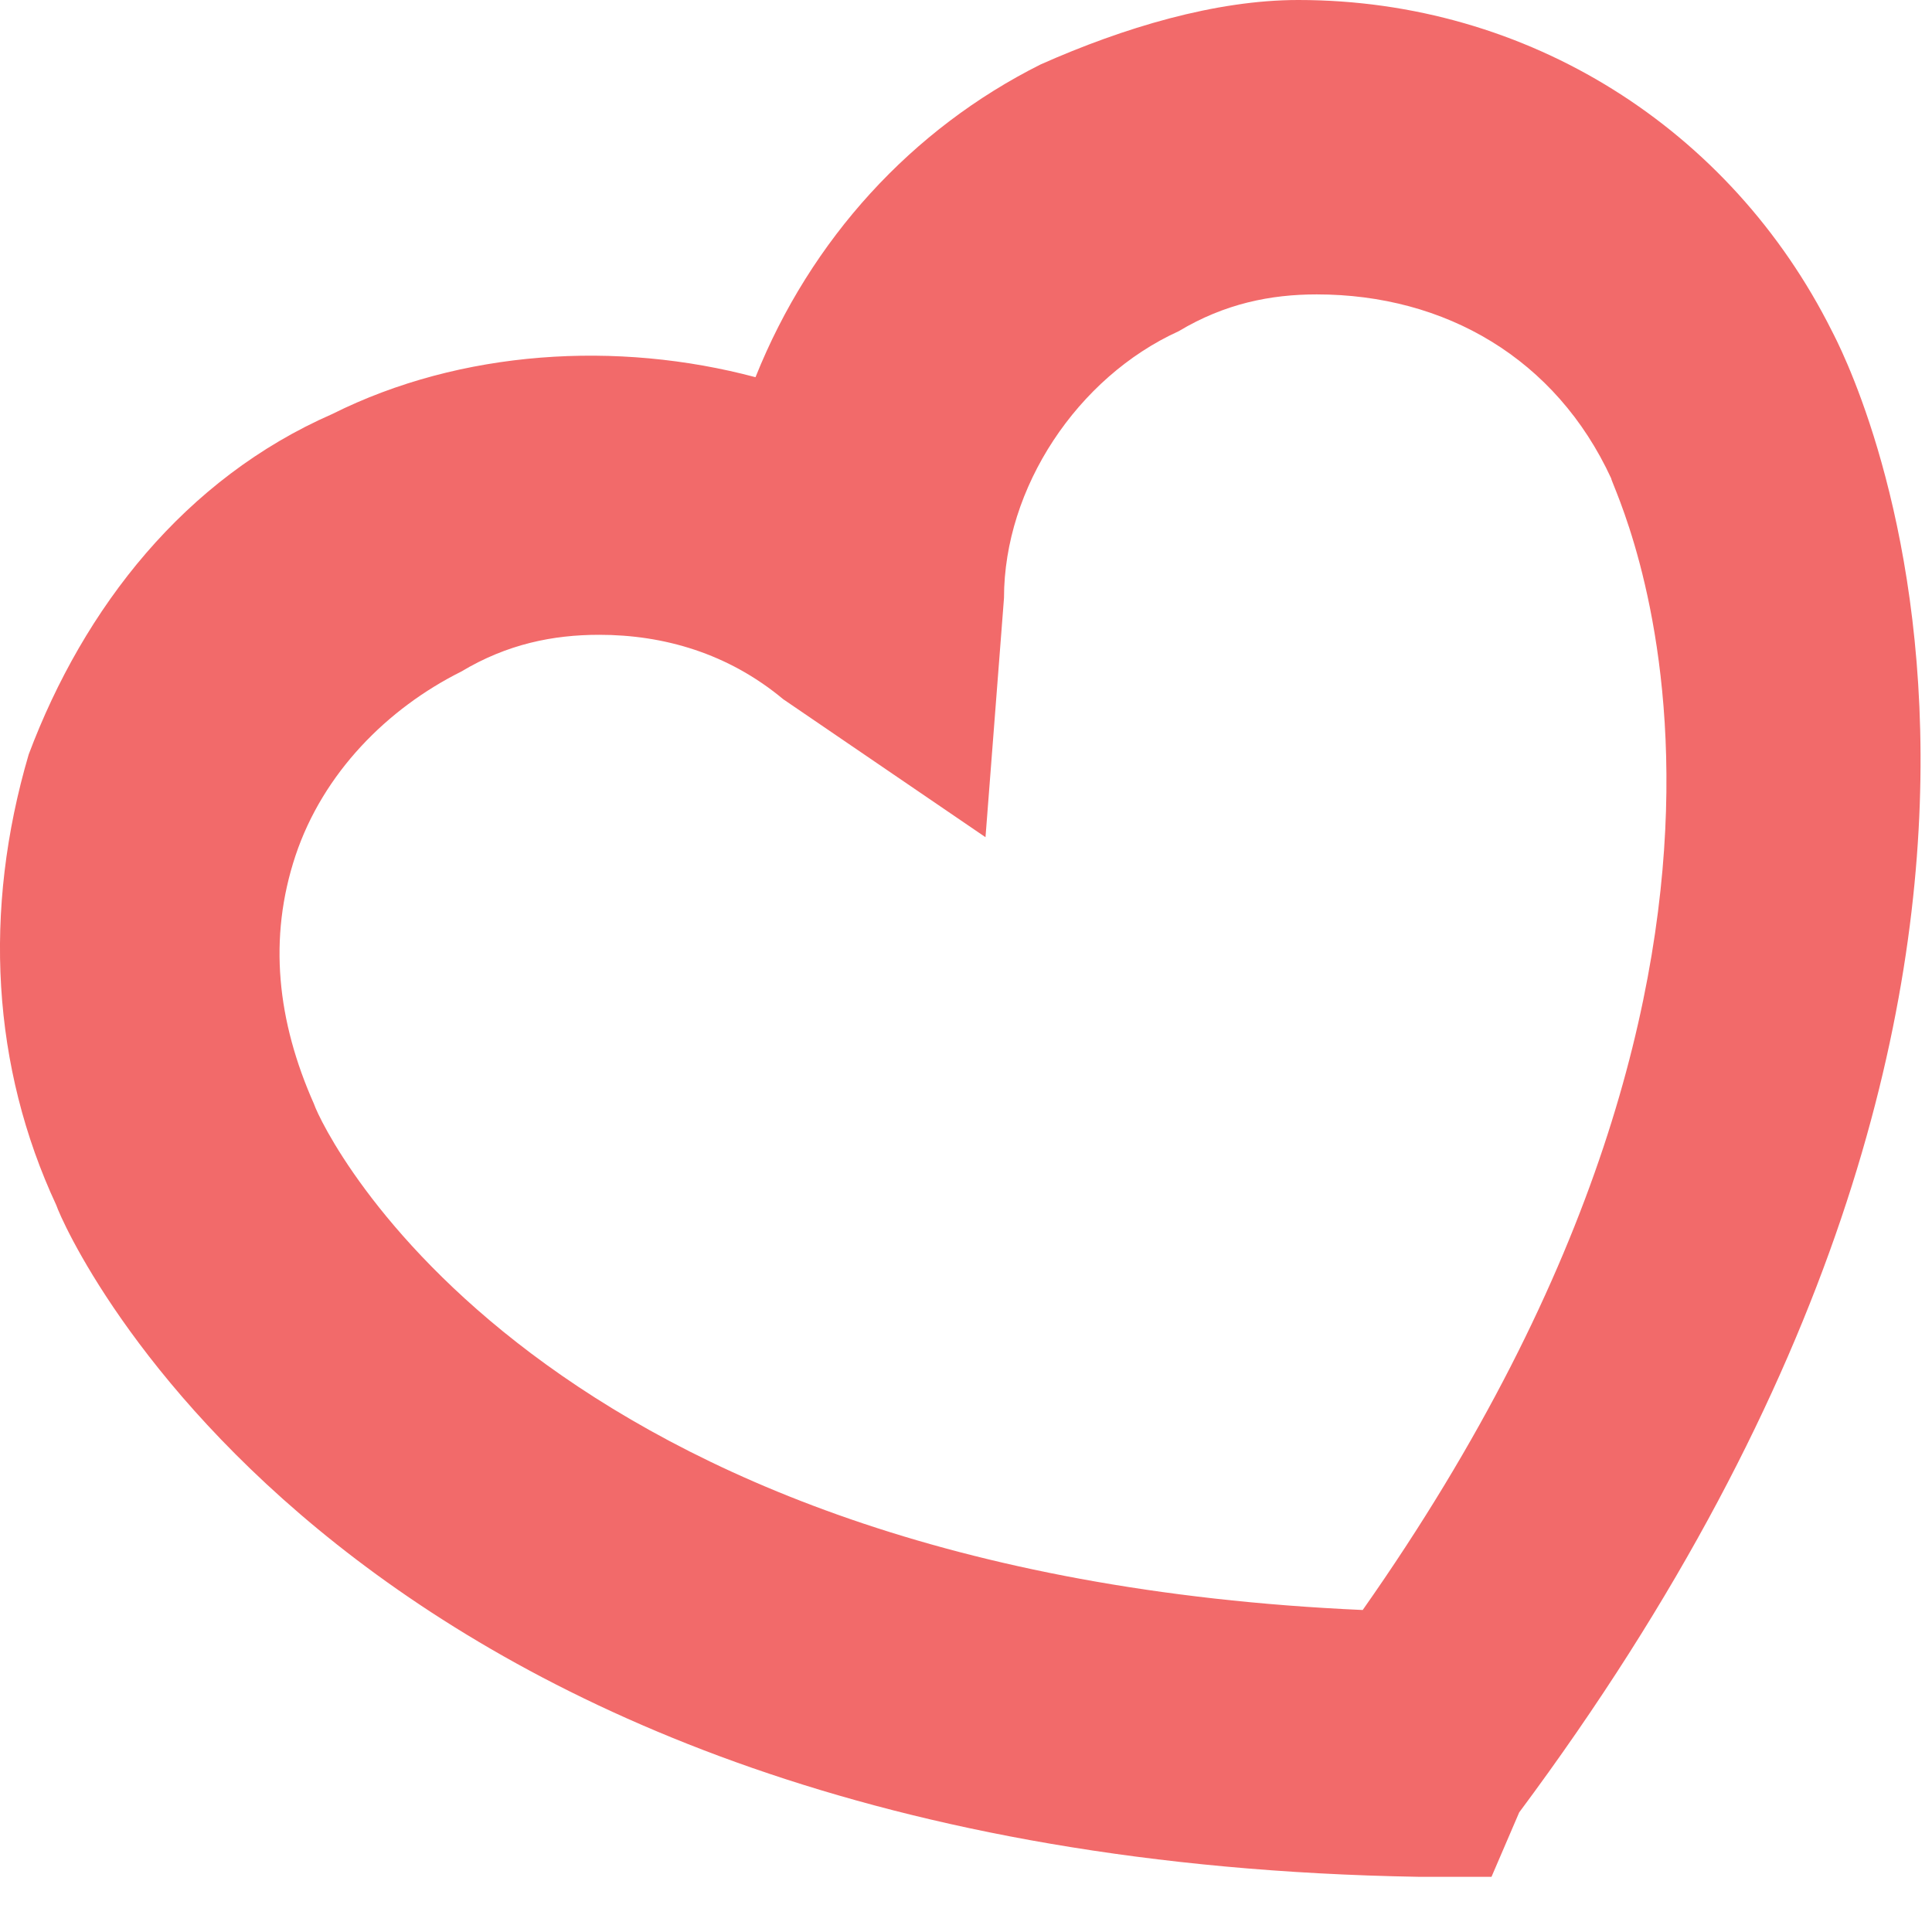 
<svg width="21px" height="21px" viewBox="0 0 21 21" version="1.1" xmlns="http://www.w3.org/2000/svg" xmlns:xlink="http://www.w3.org/1999/xlink">
    <!-- Generator: Sketch 50.2 (55047) - http://www.bohemiancoding.com/sketch -->
    <desc>Created with Sketch.</desc>
    <defs></defs>
    <g id="Page-1" stroke="none" stroke-width="1" fill="none" fill-rule="evenodd">
        <g id="AGENDA" transform="translate(-619, -1625)" fill="#F26A6A" fill-rule="nonzero">
            <path d="M635.212,1645.4 L634.413,1645.4 C622.712,1645.2 619.712,1638.4 619.612,1638.1 C618.913,1636.6 618.812,1634.9 619.312,1633.2 C619.913,1631.6 621.013,1630.2 622.612,1629.5 C624.013,1628.8 625.712,1628.7 627.212,1629.1 C627.812,1627.6 628.913,1626.4 630.312,1625.7 C631.212,1625.3 632.212,1625 633.112,1625 C635.612,1625 637.812,1626.4 638.913,1628.6 C639.013,1628.8 642.513,1635.3 635.513,1644.7 L635.212,1645.4 Z M625.513,1631.9 C625.013,1631.9 624.513,1632 624.013,1632.3 C623.212,1632.7 622.513,1633.4 622.212,1634.3 C621.913,1635.2 622.013,1636.1 622.413,1637 C622.513,1637.3 624.812,1642.1 633.812,1642.5 C639.013,1635.1 636.513,1630.3 636.513,1630.2 C635.913,1628.9 634.712,1628.2 633.312,1628.2 C632.812,1628.2 632.312,1628.3 631.812,1628.6 C630.712,1629.1 629.913,1630.3 629.913,1631.5 L629.712,1634.1 L627.513,1632.6 C626.913,1632.1 626.212,1631.9 625.513,1631.9 Z" id="Shape"></path>
        </g>
    </g>
</svg>